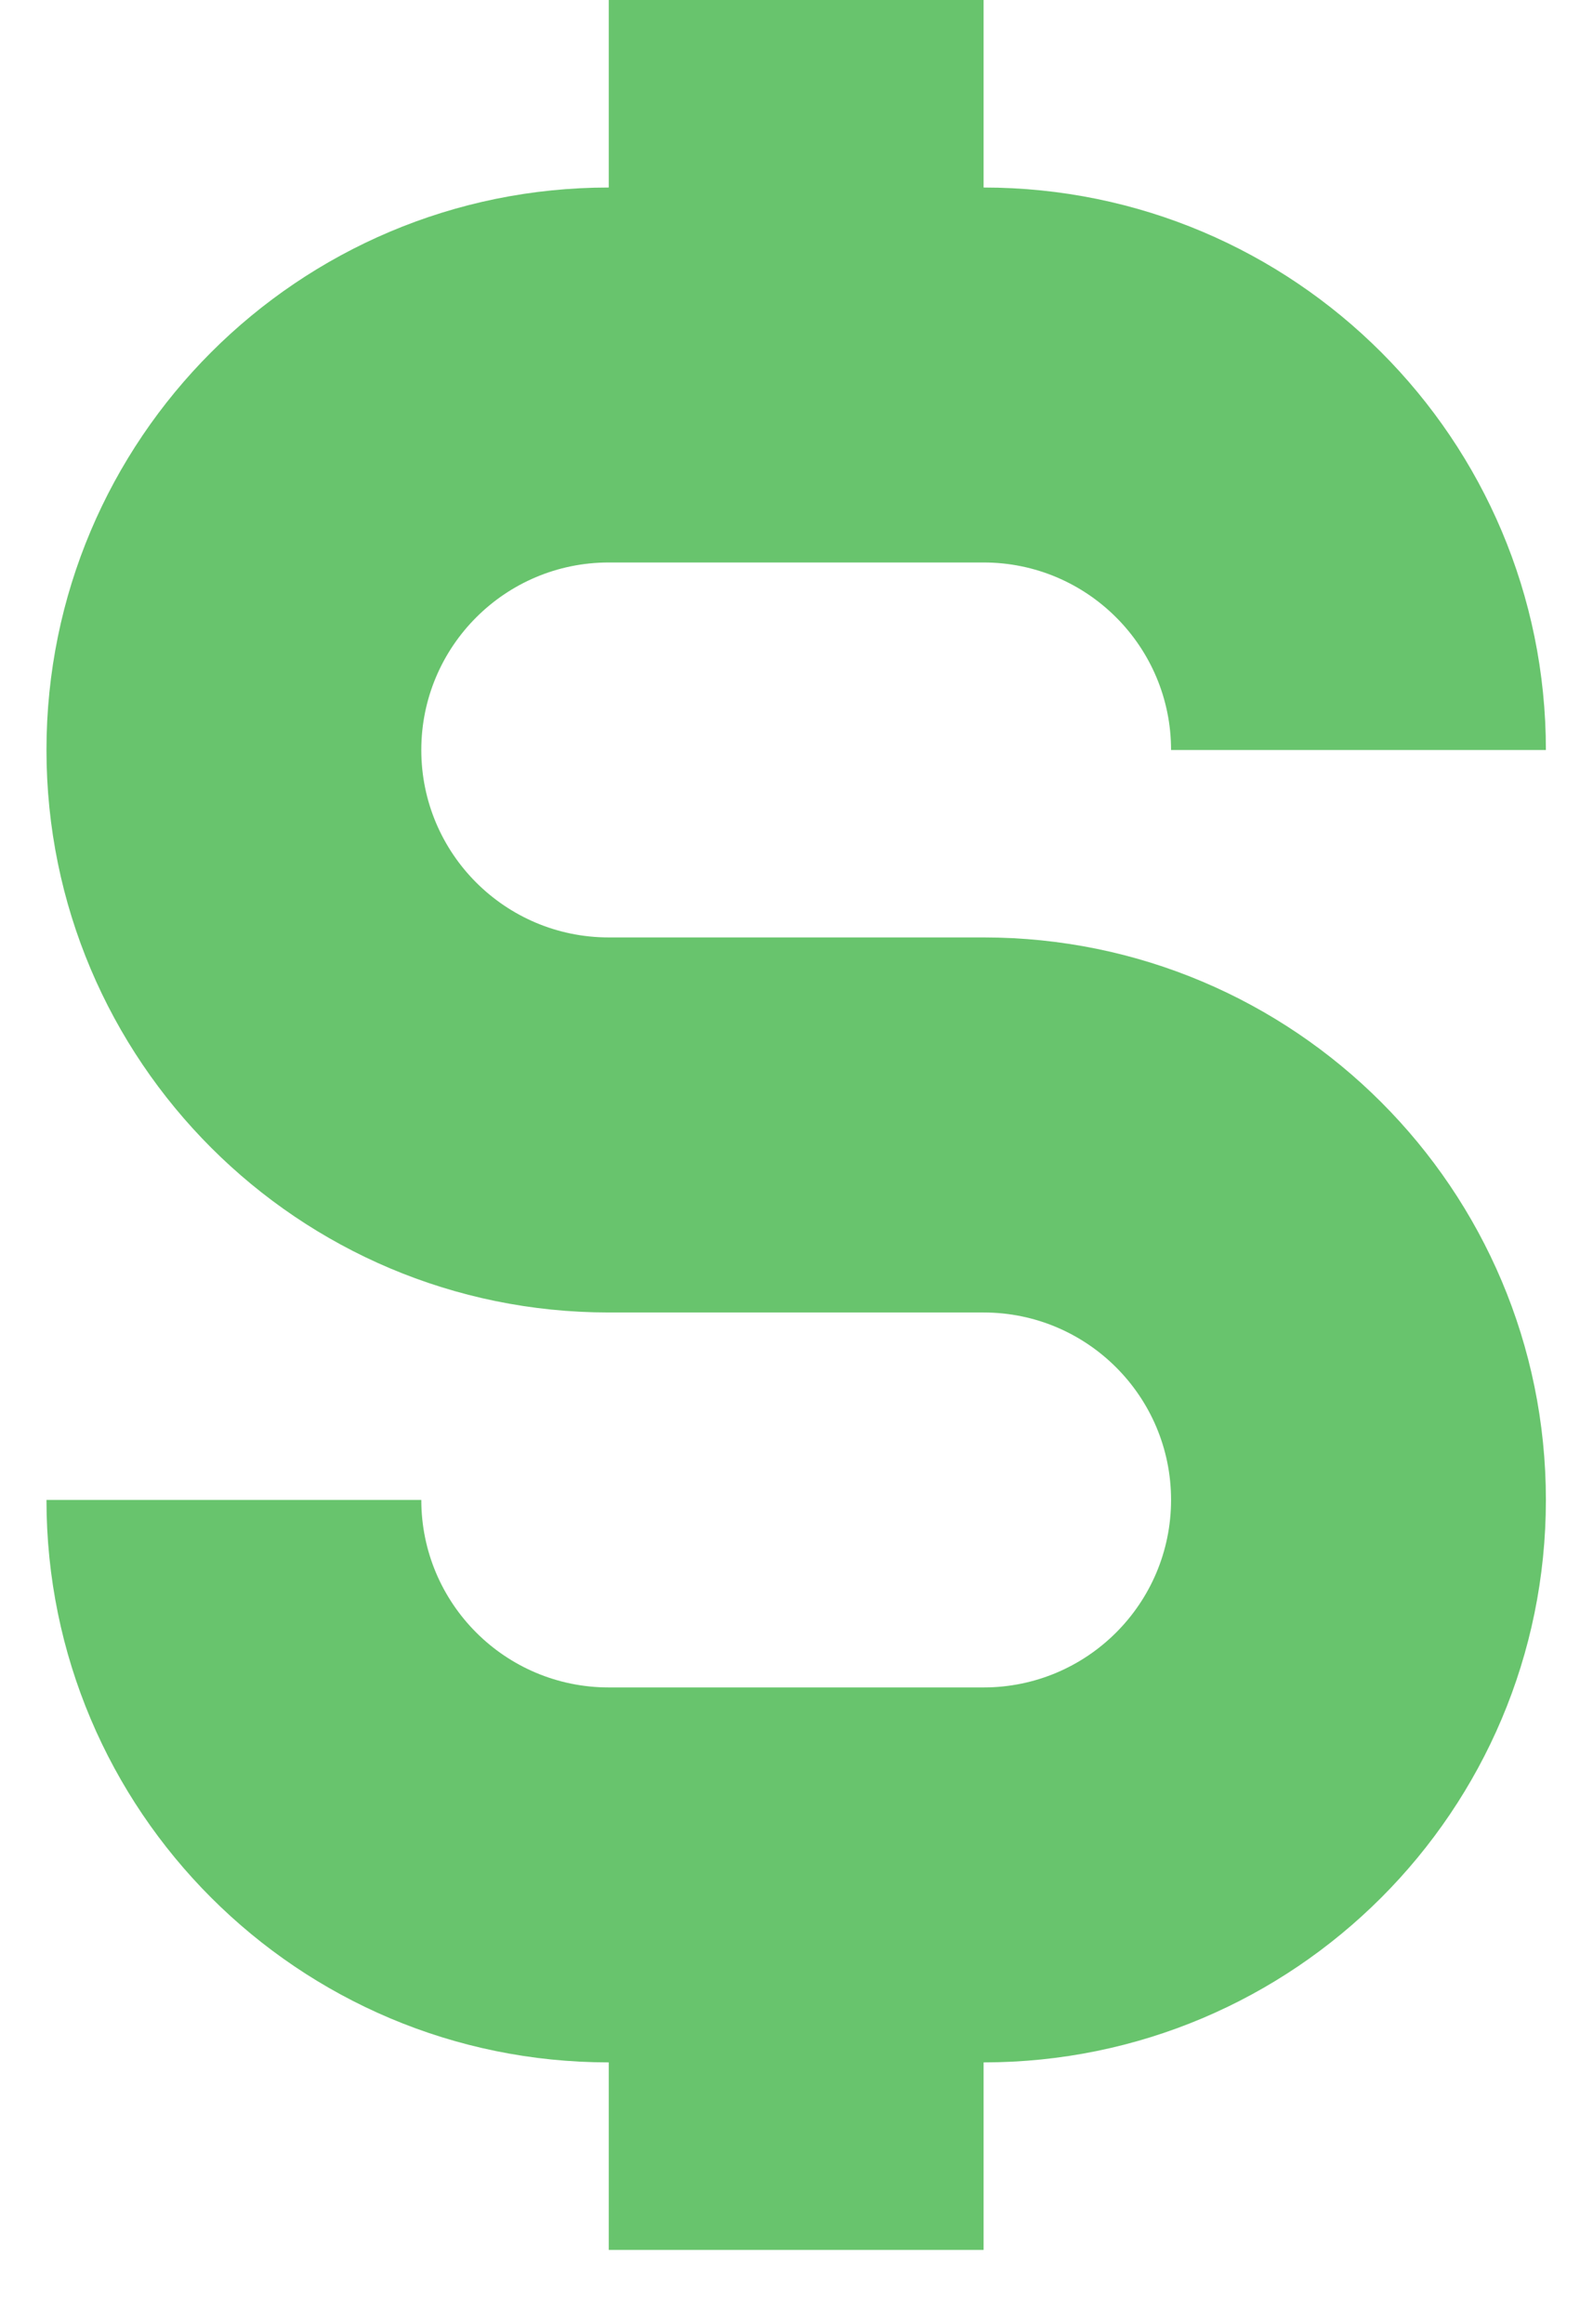 <?xml version="1.0" encoding="UTF-8"?>
<svg width="17px" height="25px" viewBox="0 0 17 25" version="1.1" xmlns="http://www.w3.org/2000/svg" xmlns:xlink="http://www.w3.org/1999/xlink">
    <!-- Generator: Sketch 64 (93537) - https://sketch.com -->
    <title>Path Copy</title>
    <desc>Created with Sketch.</desc>
    <g id="Page-1" stroke="none" stroke-width="1" fill="none" fill-rule="evenodd">
        <g id="AUSTIN-FF_landing_page_v03" transform="translate(-1141, -1006)" fill="#68C46D" fill-rule="nonzero">
            <g id="Group-7" transform="translate(220, 926.5)">
                <g id="Group-6-Copy-2" transform="translate(700, 0)">
                    <path d="M227.55,85.55 L231.583,85.55 C232.697,85.55 233.6,86.453 233.6,87.567 L237.633,87.567 C237.633,84.225 234.925,81.517 231.583,81.517 L231.583,79.5 L227.55,79.5 L227.55,81.517 C224.209,81.517 221.5,84.225 221.5,87.567 C221.5,90.908 224.209,93.617 227.55,93.617 L231.583,93.617 C232.697,93.617 233.6,94.52 233.6,95.633 C233.6,96.747 232.697,97.65 231.583,97.65 L227.55,97.65 C226.436,97.65 225.533,96.747 225.533,95.633 L221.5,95.633 C221.5,98.975 224.209,101.683 227.55,101.683 L227.55,103.7 L231.583,103.7 L231.583,101.683 C234.925,101.683 237.633,98.975 237.633,95.633 C237.633,92.292 234.925,89.583 231.583,89.583 L227.55,89.583 C226.436,89.583 225.533,88.68 225.533,87.567 C225.533,86.453 226.436,85.55 227.55,85.55 Z" id="Path-Copy"></path>
                </g>
            </g>
        </g>
    </g>
</svg>